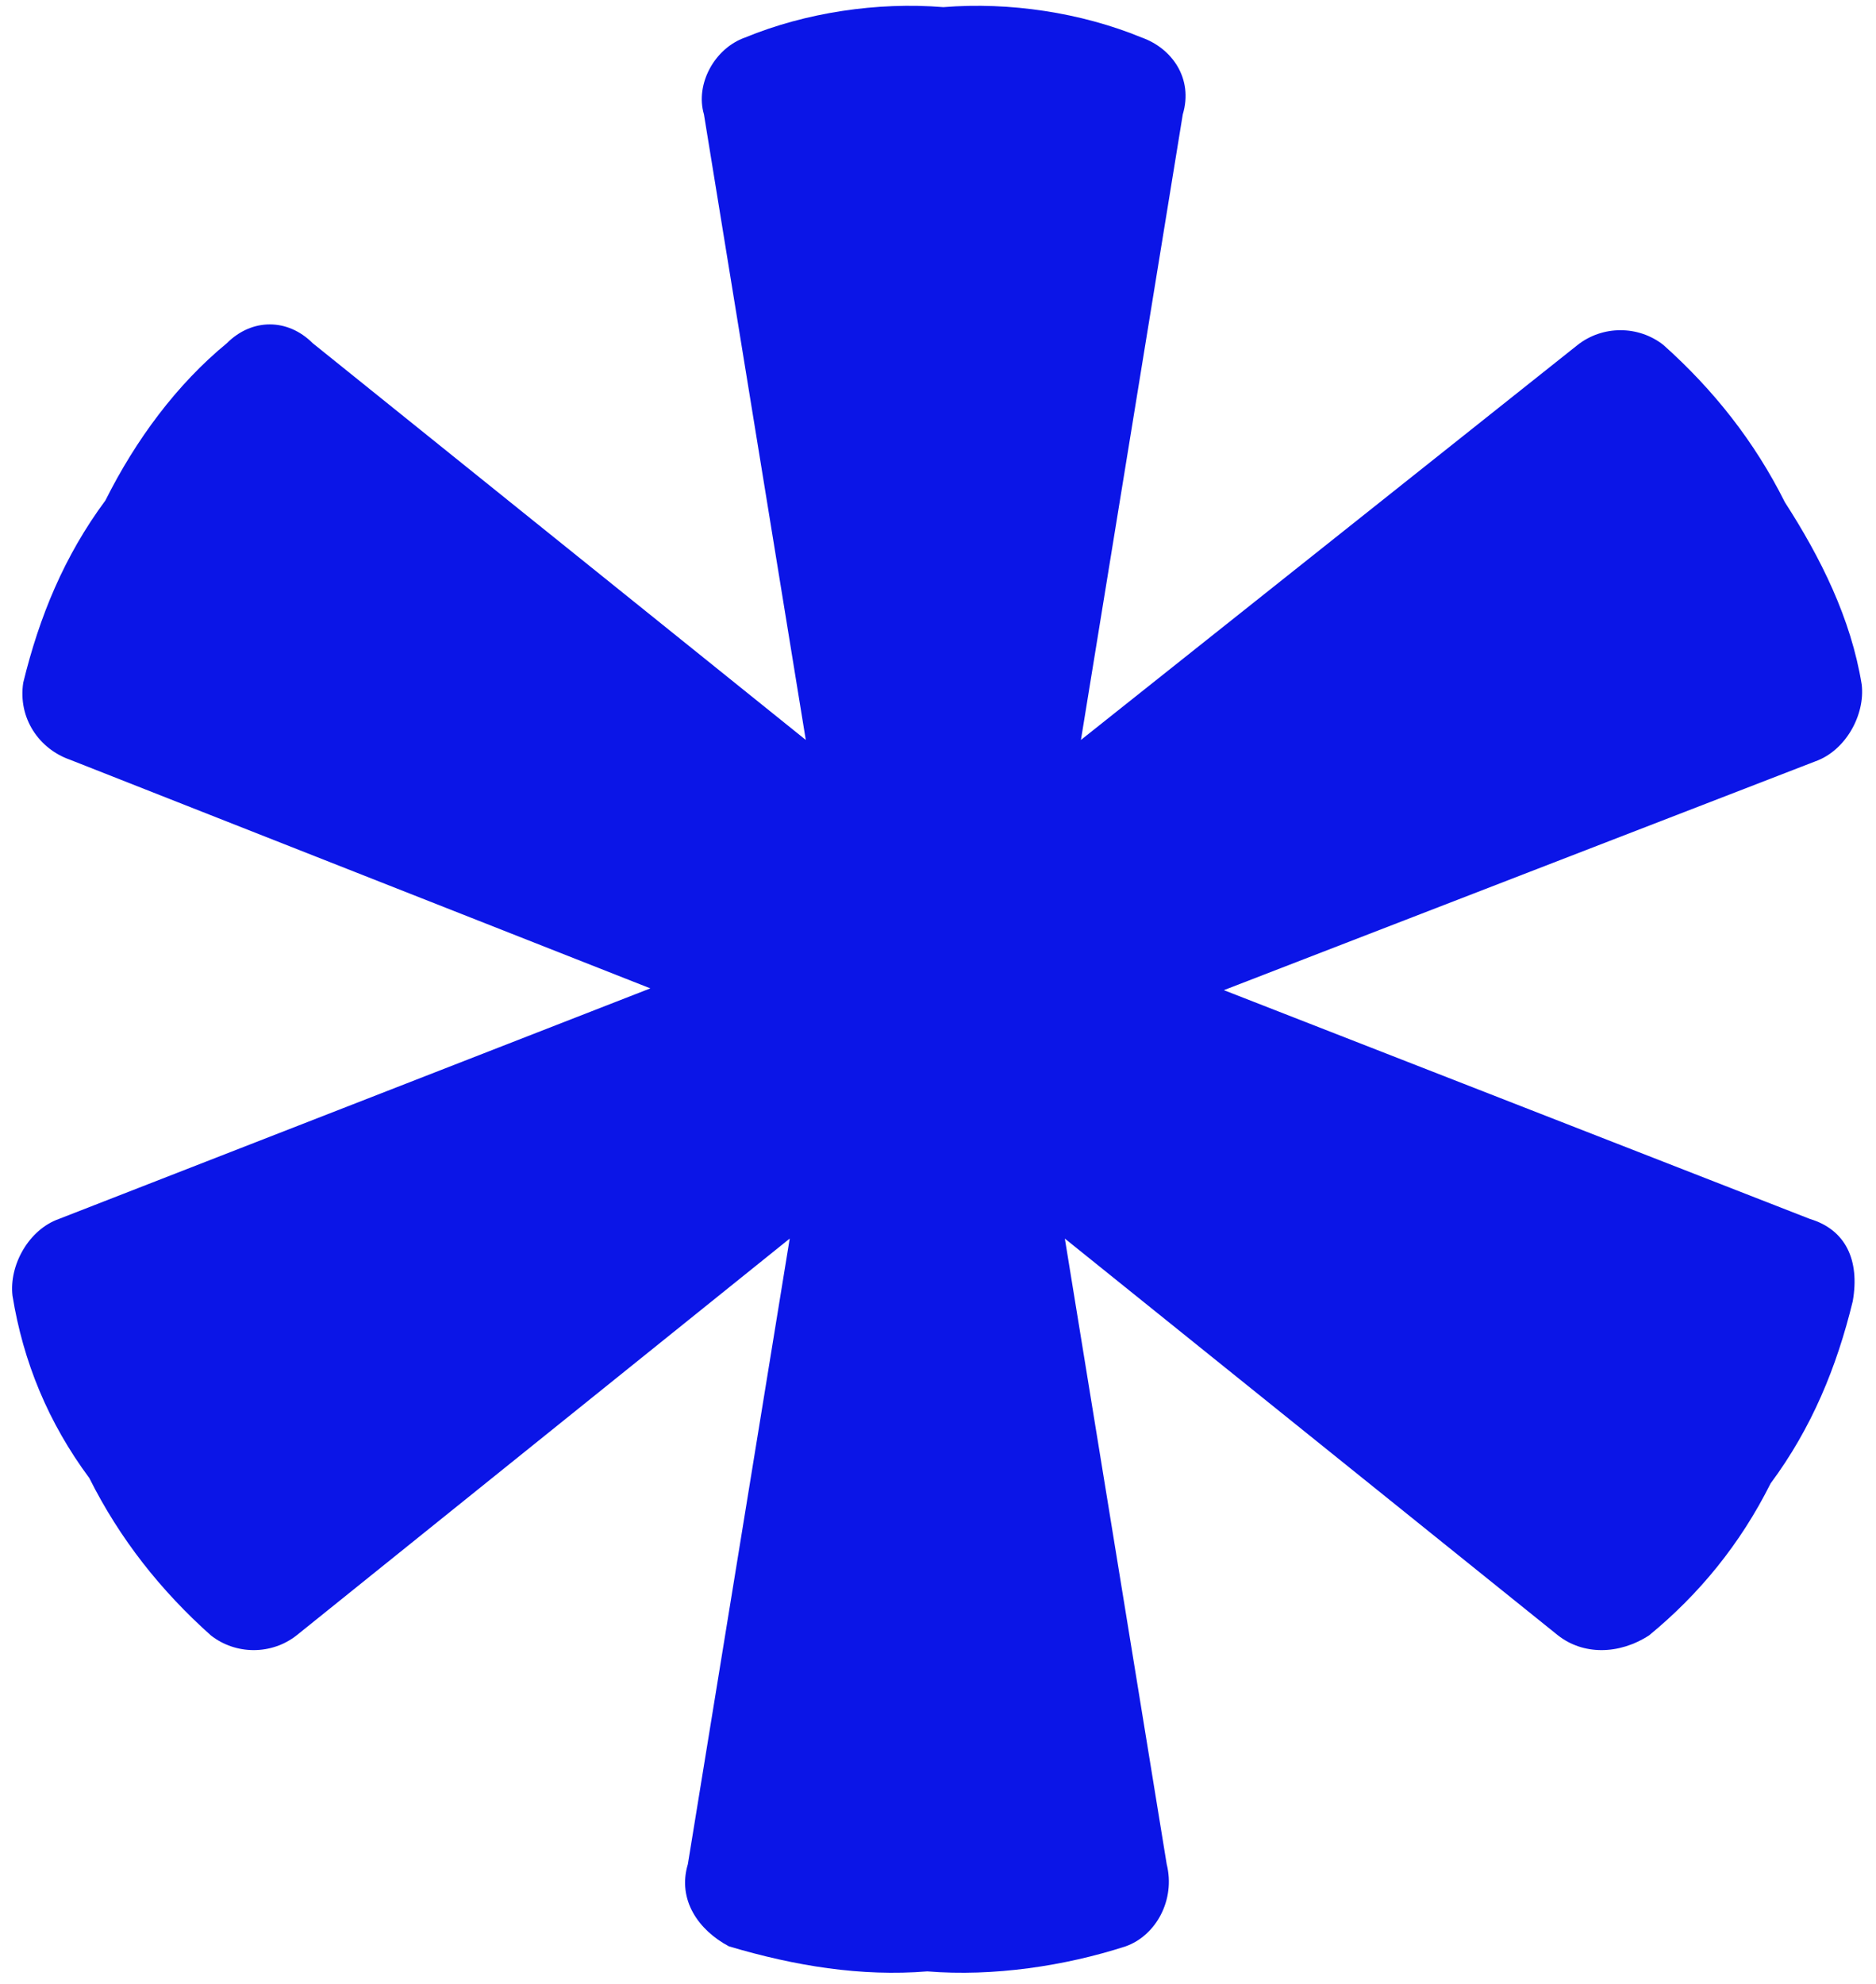 <svg xmlns="http://www.w3.org/2000/svg" xmlns:xlink="http://www.w3.org/1999/xlink" id="Camada_1" x="0px" y="0px" viewBox="0 0 105 111" style="enable-background:new 0 0 105 111;" xml:space="preserve"><style type="text/css">	.st0{fill:#0B15E7;}</style><path class="st0" d="M101.3,68.2L68.5,55.4l33.1-12.8c1.7-0.6,2.8-2.6,2.6-4.3c-0.6-3.7-2.3-7.1-4.3-10.2c-1.7-3.4-4-6.3-6.8-8.8 c-1.4-1.1-3.4-1.1-4.8,0L60.5,41.4l5.7-35c0.6-2-0.6-3.7-2.3-4.3c-3.4-1.4-7.4-2-11.1-1.7c-3.7-0.3-7.7,0.3-11.1,1.7 c-1.7,0.6-2.8,2.6-2.3,4.3l5.7,35L17.5,19.2c-1.4-1.4-3.4-1.4-4.8,0c-2.8,2.3-5.1,5.4-6.8,8.8c-2.3,3.1-3.7,6.5-4.6,10.2 c-0.3,2,0.9,3.7,2.6,4.3l32.5,12.8L3.3,68.2c-1.7,0.6-2.8,2.6-2.6,4.3c0.6,3.7,2,7.1,4.3,10.2c1.7,3.4,4,6.3,6.8,8.8 c1.4,1.1,3.4,1.1,4.8,0l27.6-22.2l-5.7,35c-0.6,2,0.6,3.7,2.3,4.6c3.7,1.1,7.4,1.7,11.1,1.4c3.7,0.3,7.7-0.3,11.1-1.4 c1.7-0.6,2.8-2.6,2.3-4.6l-5.7-35l27.6,22.2c1.4,1.1,3.4,1.1,5.1,0c2.8-2.3,5.1-5.1,6.8-8.5c2.3-3.1,3.7-6.5,4.6-10.2 C104.1,70.5,103.3,68.8,101.3,68.2z"></path></svg>